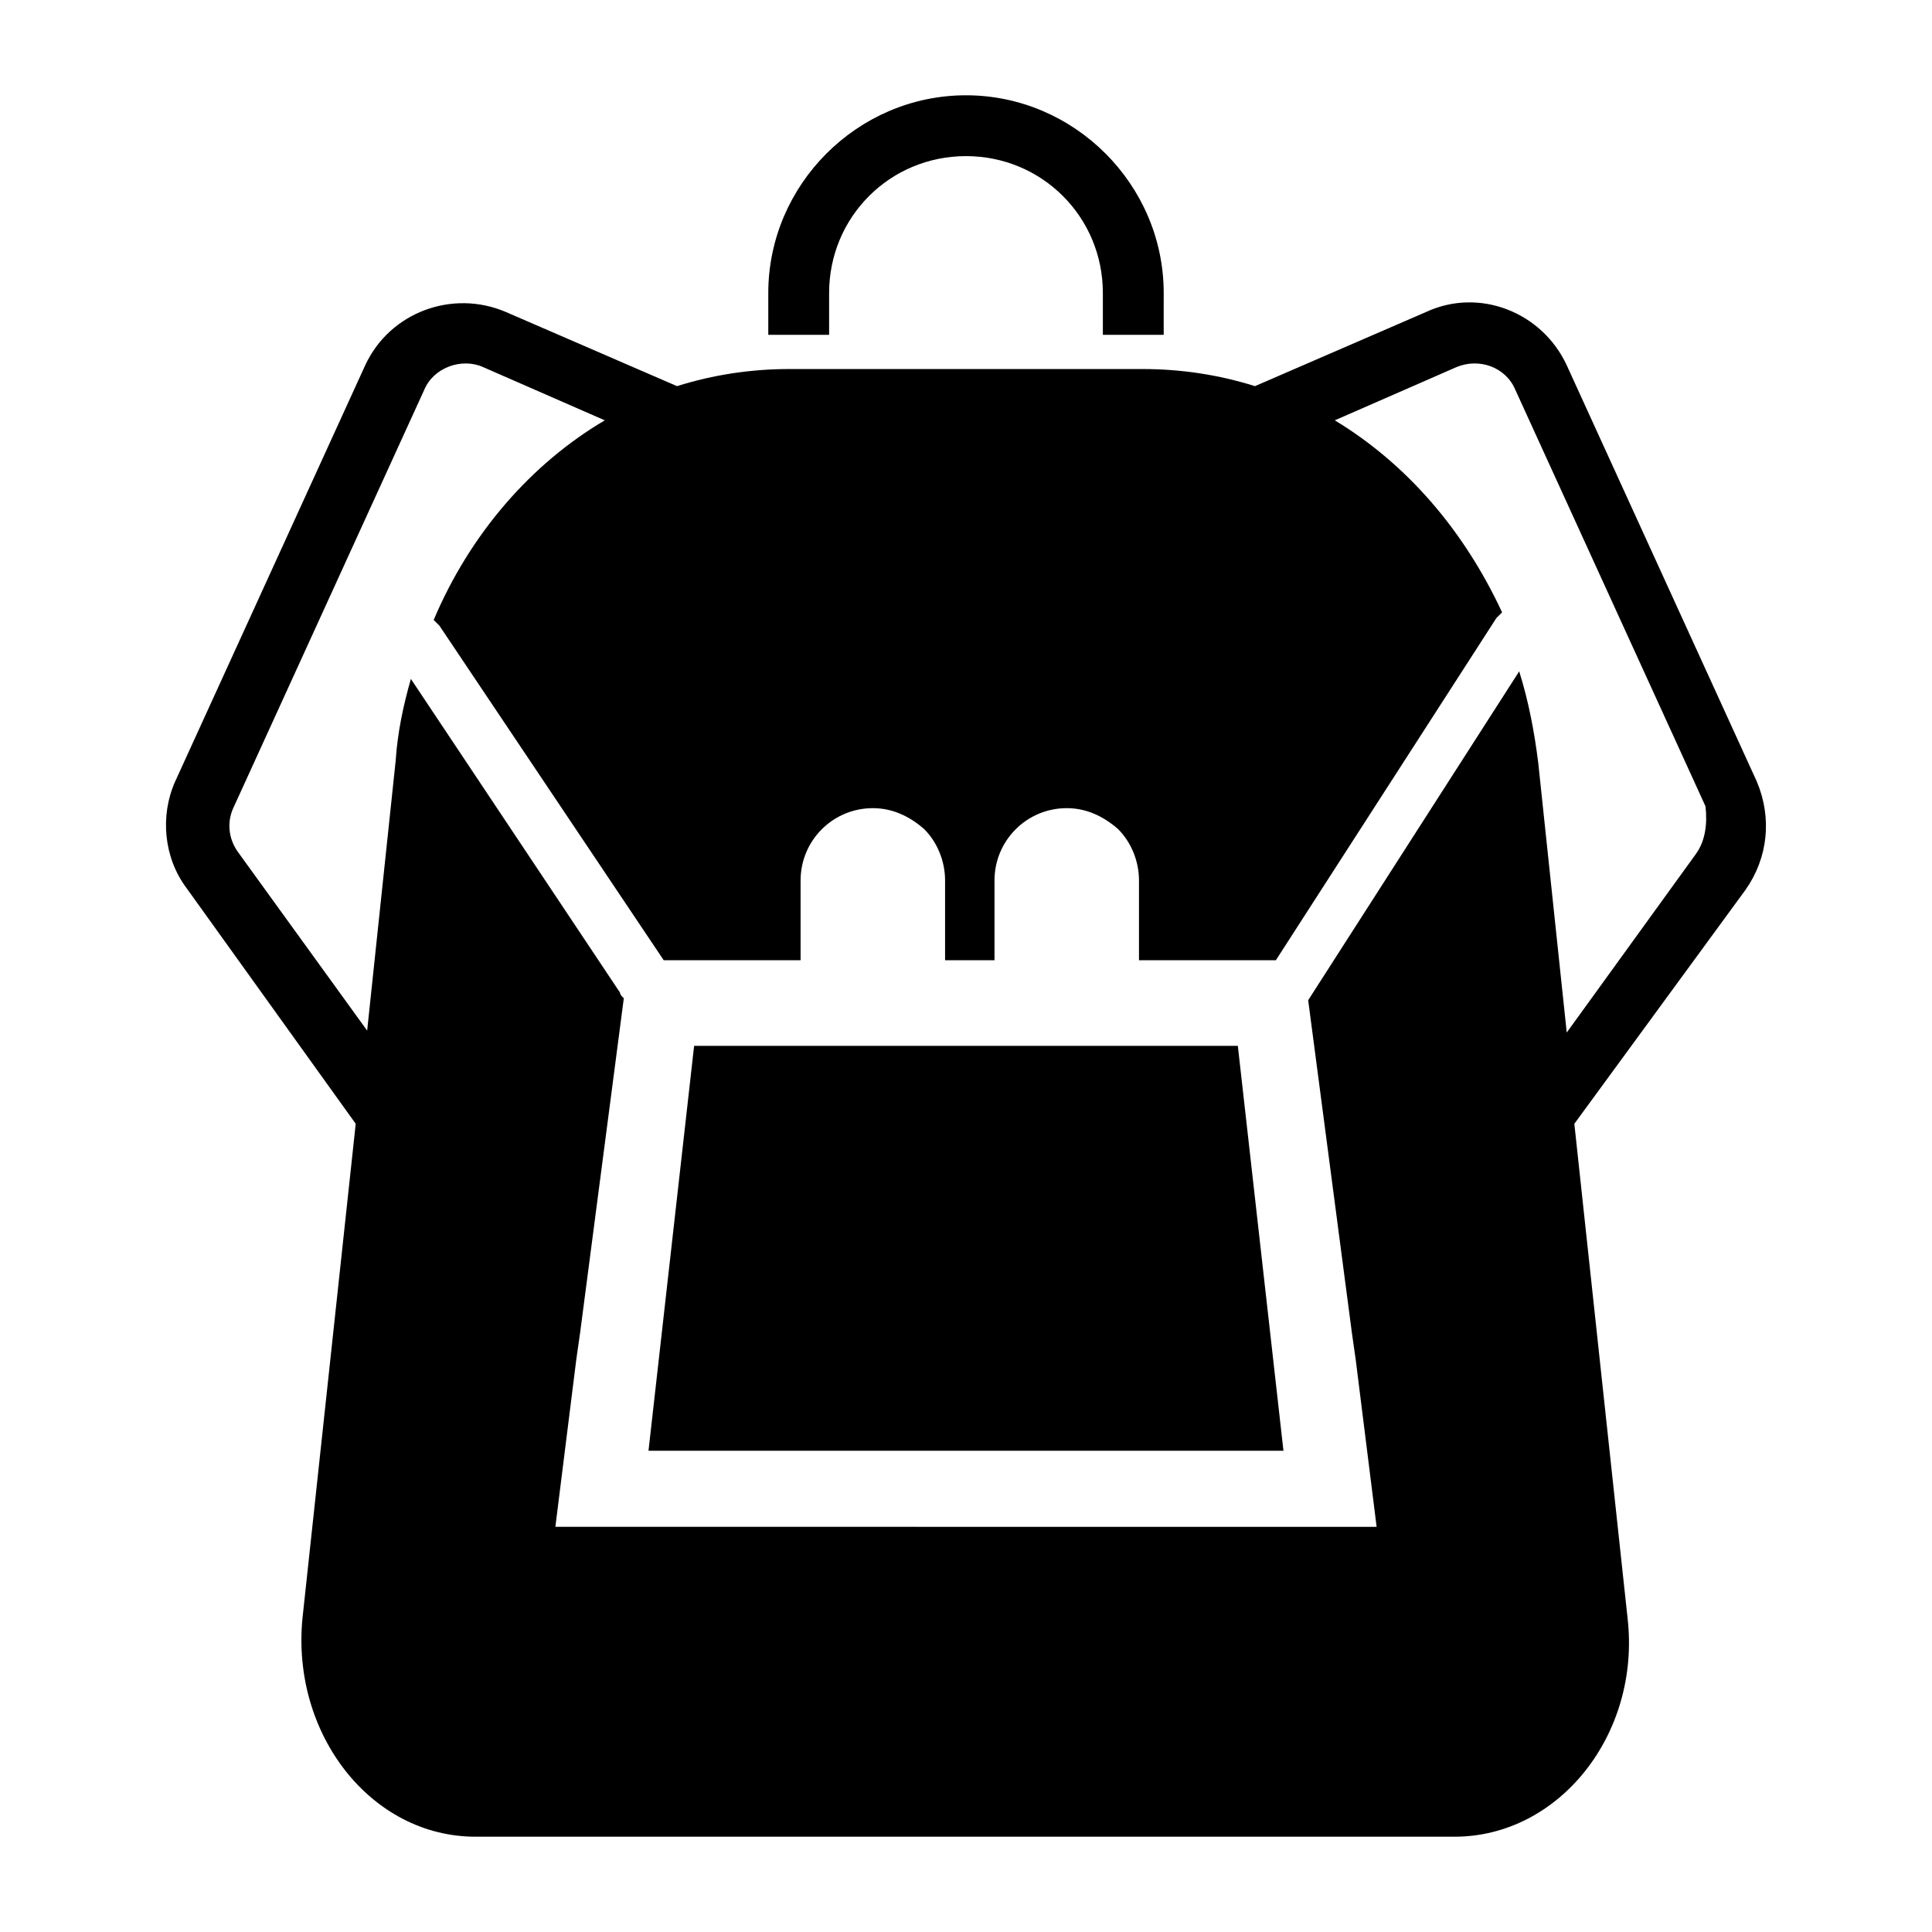 <?xml version="1.0" encoding="UTF-8"?>
<!-- The Best Svg Icon site in the world: iconSvg.co, Visit us! https://iconsvg.co -->
<svg fill="#000000" width="800px" height="800px" version="1.1" viewBox="144 144 512 512" xmlns="http://www.w3.org/2000/svg">
 <g>
  <path d="m609.58 351.13-50.383-110.34c-6.551-14.105-23.176-20.656-37.281-14.105l-45.344 19.648c-9.574-3.023-19.648-4.535-29.727-4.535h-93.703c-10.078 0-20.152 1.512-29.727 4.535l-45.344-19.648c-14.105-6.047-30.73 0-37.281 14.105l-50.383 110.34c-4.031 9.07-3.023 20.152 3.023 28.215l44.84 62.473-14.105 130.99c-3.023 30.73 18.137 57.938 45.848 57.938h259.46c27.711 0 49.375-27.207 45.848-57.938l-14.105-130.99 45.34-61.969c6.047-8.566 7.055-19.145 3.023-28.719zm-16.121 19.145-34.258 47.359-7.559-71.539c-1.008-8.062-2.519-16.121-5.039-24.184l-55.922 87.156 11.586 88.168 1.008 7.055 5.543 44.336-217.64-0.004 5.543-44.336 1.008-7.055 11.586-88.668c-0.504-0.504-1.008-1.008-1.008-1.512l-55.418-83.129c-2.016 7.055-3.527 14.105-4.031 21.664l-7.559 71.539-34.258-47.359c-2.519-3.527-3.023-8.062-1.008-12.09l50.383-110.34c2.519-6.047 10.078-8.566 15.617-6.047l32.242 14.105c-19.648 11.586-35.77 30.23-45.344 52.898 0.504 0.504 1.008 1.008 1.512 1.512l59.449 88.672h36.273v-21.16c0-10.578 8.566-19.145 19.145-19.145 5.039 0 9.574 2.016 13.602 5.543 3.527 3.527 5.543 8.566 5.543 13.602v21.16h13.098v-21.16c0-10.578 8.566-19.145 19.145-19.145 5.039 0 9.574 2.016 13.602 5.543 3.527 3.527 5.543 8.566 5.543 13.602v21.16h36.273l58.441-90.688c0.504-0.504 1.008-1.008 1.512-1.512-10.078-21.664-25.191-39.297-44.336-50.883l32.242-14.105c6.047-2.519 13.098 0 15.617 6.047l50.383 110.34c0.512 4.535 0.008 9.07-2.512 12.598z"/>
  <path d="m452.39 232.73h-16.121v-11.082c0-20.152-16.121-36.273-36.273-36.273s-36.273 16.121-36.273 36.273v11.082h-16.121v-11.082c0-28.719 23.68-52.395 52.395-52.395 28.719 0 52.395 23.68 52.395 52.395z"/>
  <path d="m484.13 528.47h-168.27l12.09-107.31h144.09z"/>
 </g>
</svg>